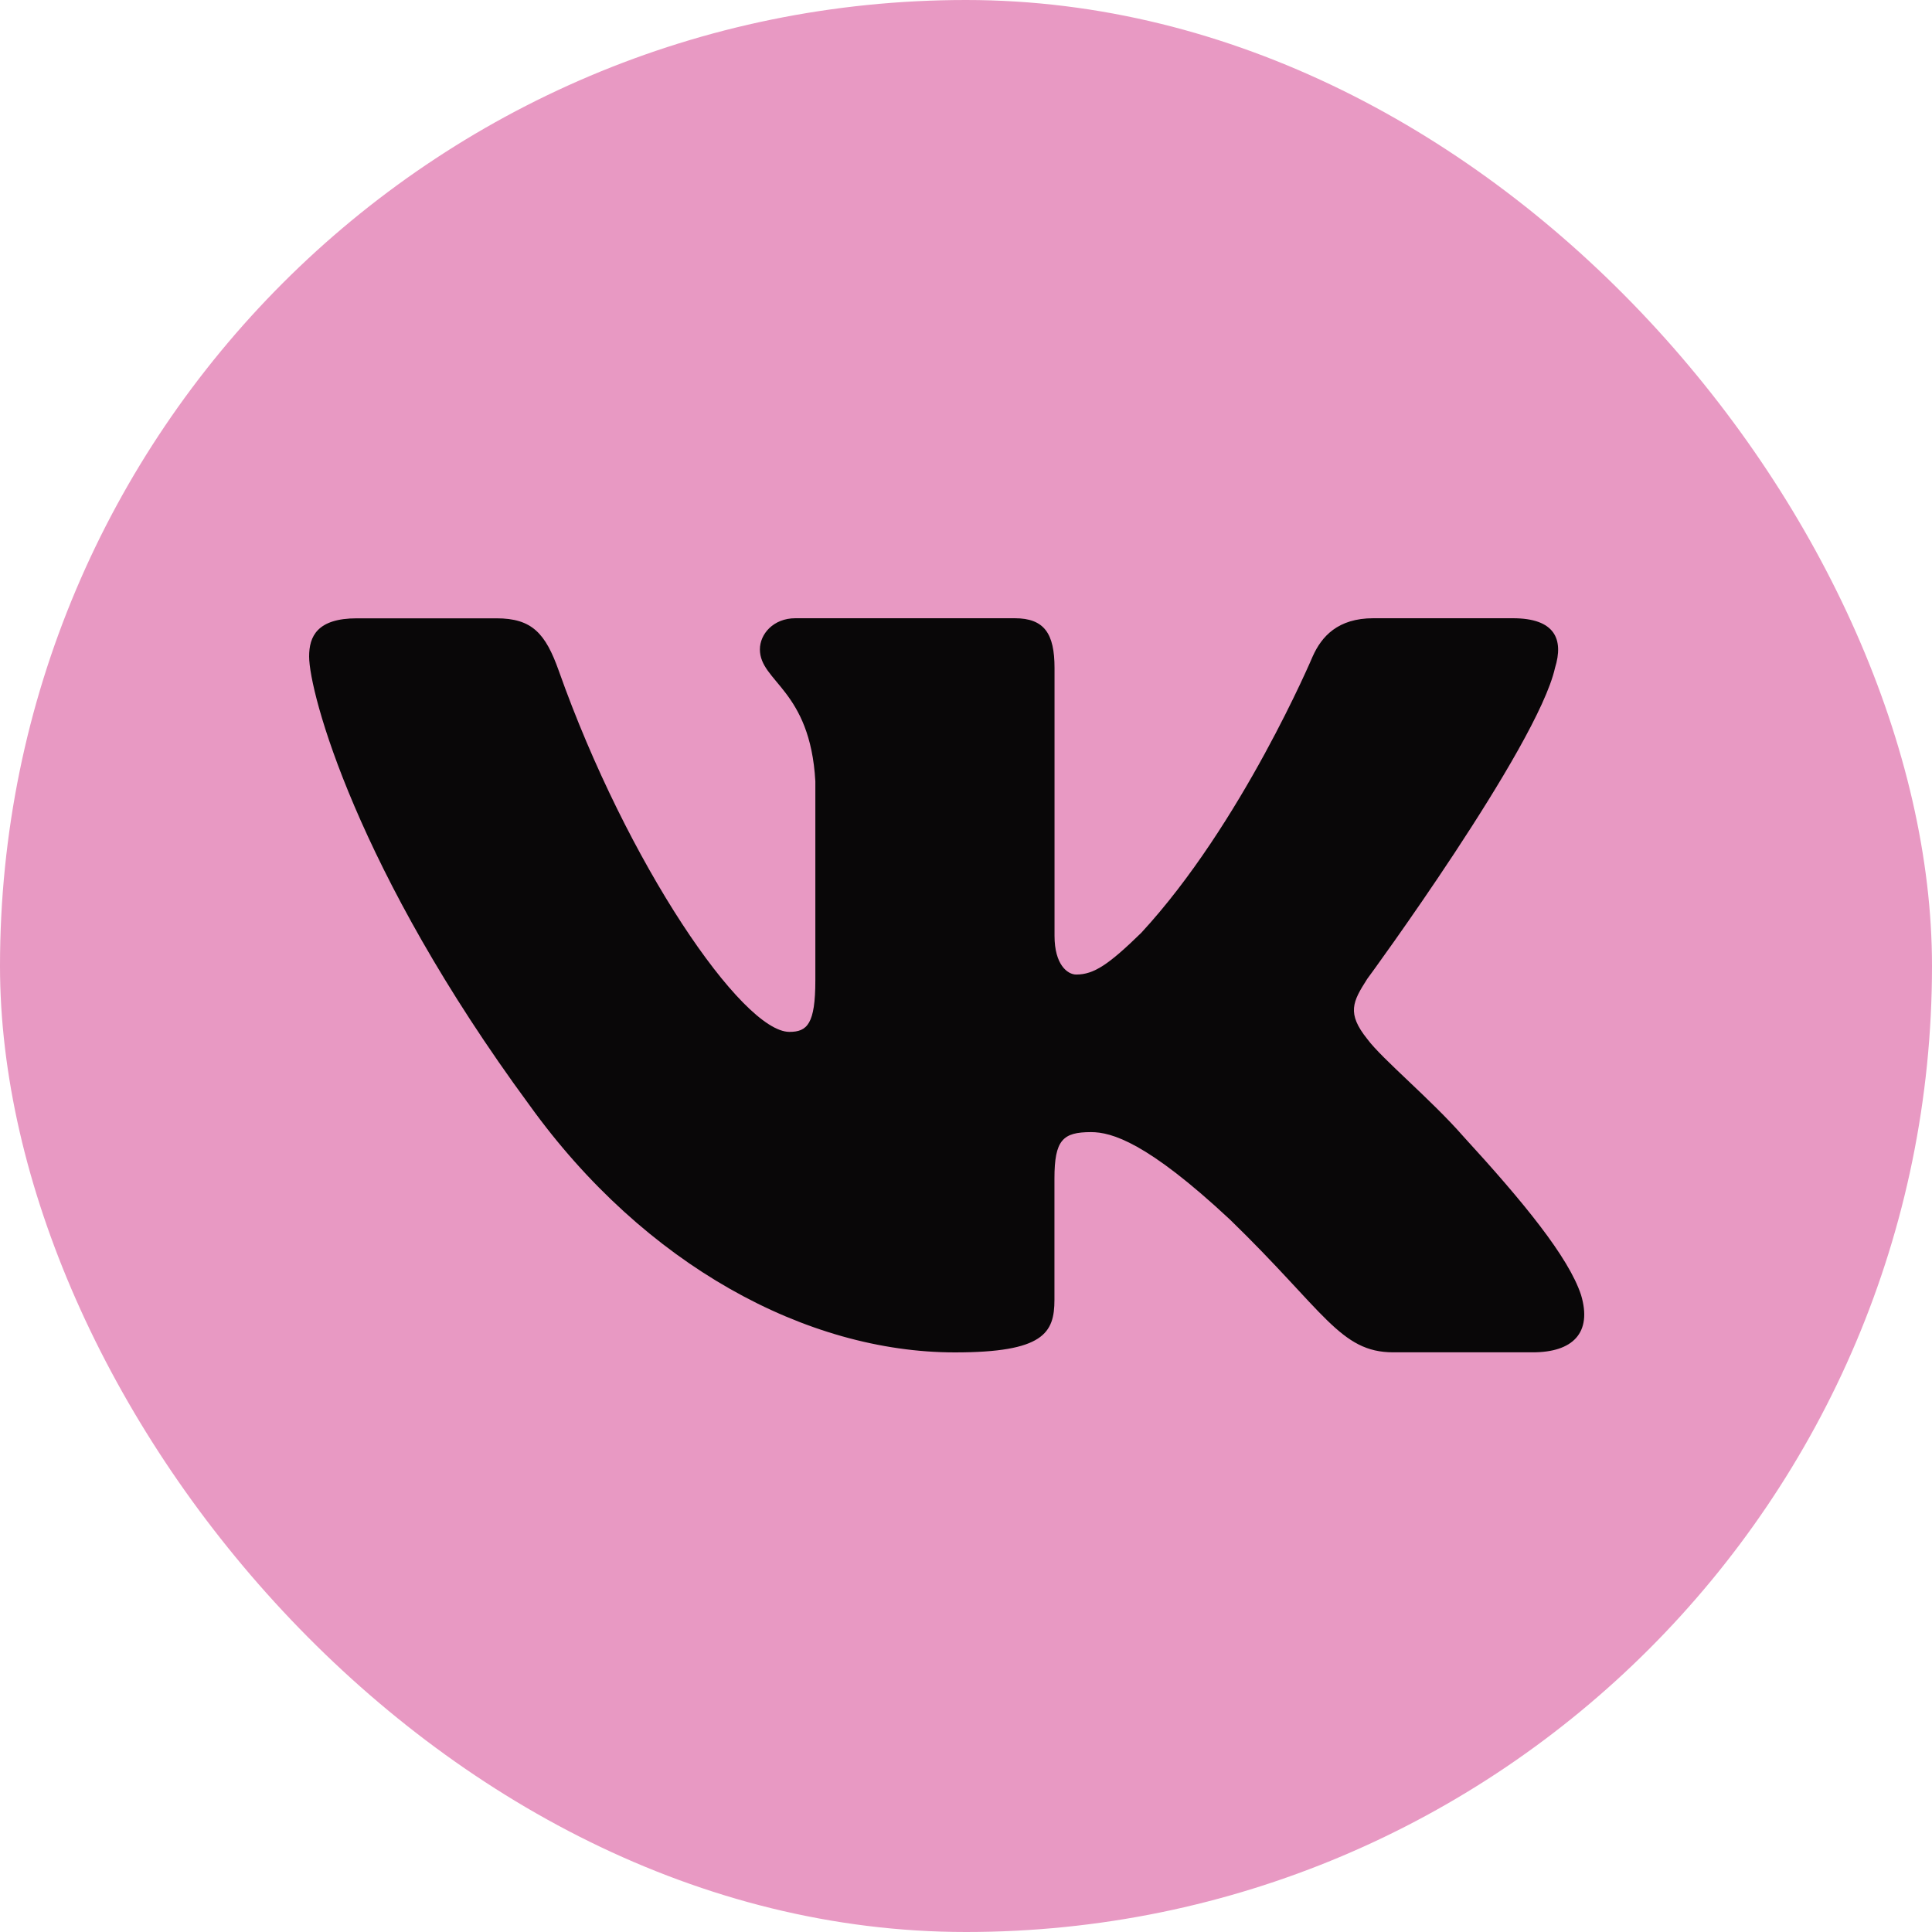 <?xml version="1.0" encoding="UTF-8"?> <svg xmlns="http://www.w3.org/2000/svg" width="50" height="50" viewBox="0 0 50 50" fill="none"> <rect width="50" height="50" rx="25" fill="#E899C3"></rect> <path d="M40.243 17.287C40.474 16.544 40.243 16 39.153 16H35.542C34.623 16 34.203 16.471 33.972 16.988C33.972 16.988 32.136 21.329 29.534 24.143C28.694 24.962 28.31 25.221 27.853 25.221C27.624 25.221 27.291 24.962 27.291 24.22V17.287C27.291 16.396 27.026 16 26.26 16H20.585C20.012 16 19.666 16.412 19.666 16.805C19.666 17.648 20.967 17.842 21.101 20.218V25.371C21.101 26.499 20.891 26.705 20.43 26.705C19.207 26.705 16.229 22.349 14.462 17.362C14.118 16.393 13.771 16.002 12.848 16.002H9.238C8.206 16.002 8 16.473 8 16.99C8 17.919 9.224 22.516 13.7 28.597C16.684 32.749 20.885 35 24.712 35C27.006 35 27.289 34.5 27.289 33.638V30.5C27.289 29.5 27.508 29.299 28.235 29.299C28.768 29.299 29.687 29.561 31.83 31.561C34.277 33.934 34.682 34.998 36.057 34.998H39.667C40.698 34.998 41.213 34.499 40.917 33.512C40.593 32.53 39.423 31.102 37.872 29.411C37.029 28.447 35.769 27.409 35.385 26.89C34.85 26.222 35.005 25.926 35.385 25.332C35.387 25.334 39.786 19.328 40.243 17.287Z" fill="#090708"></path> </svg> 